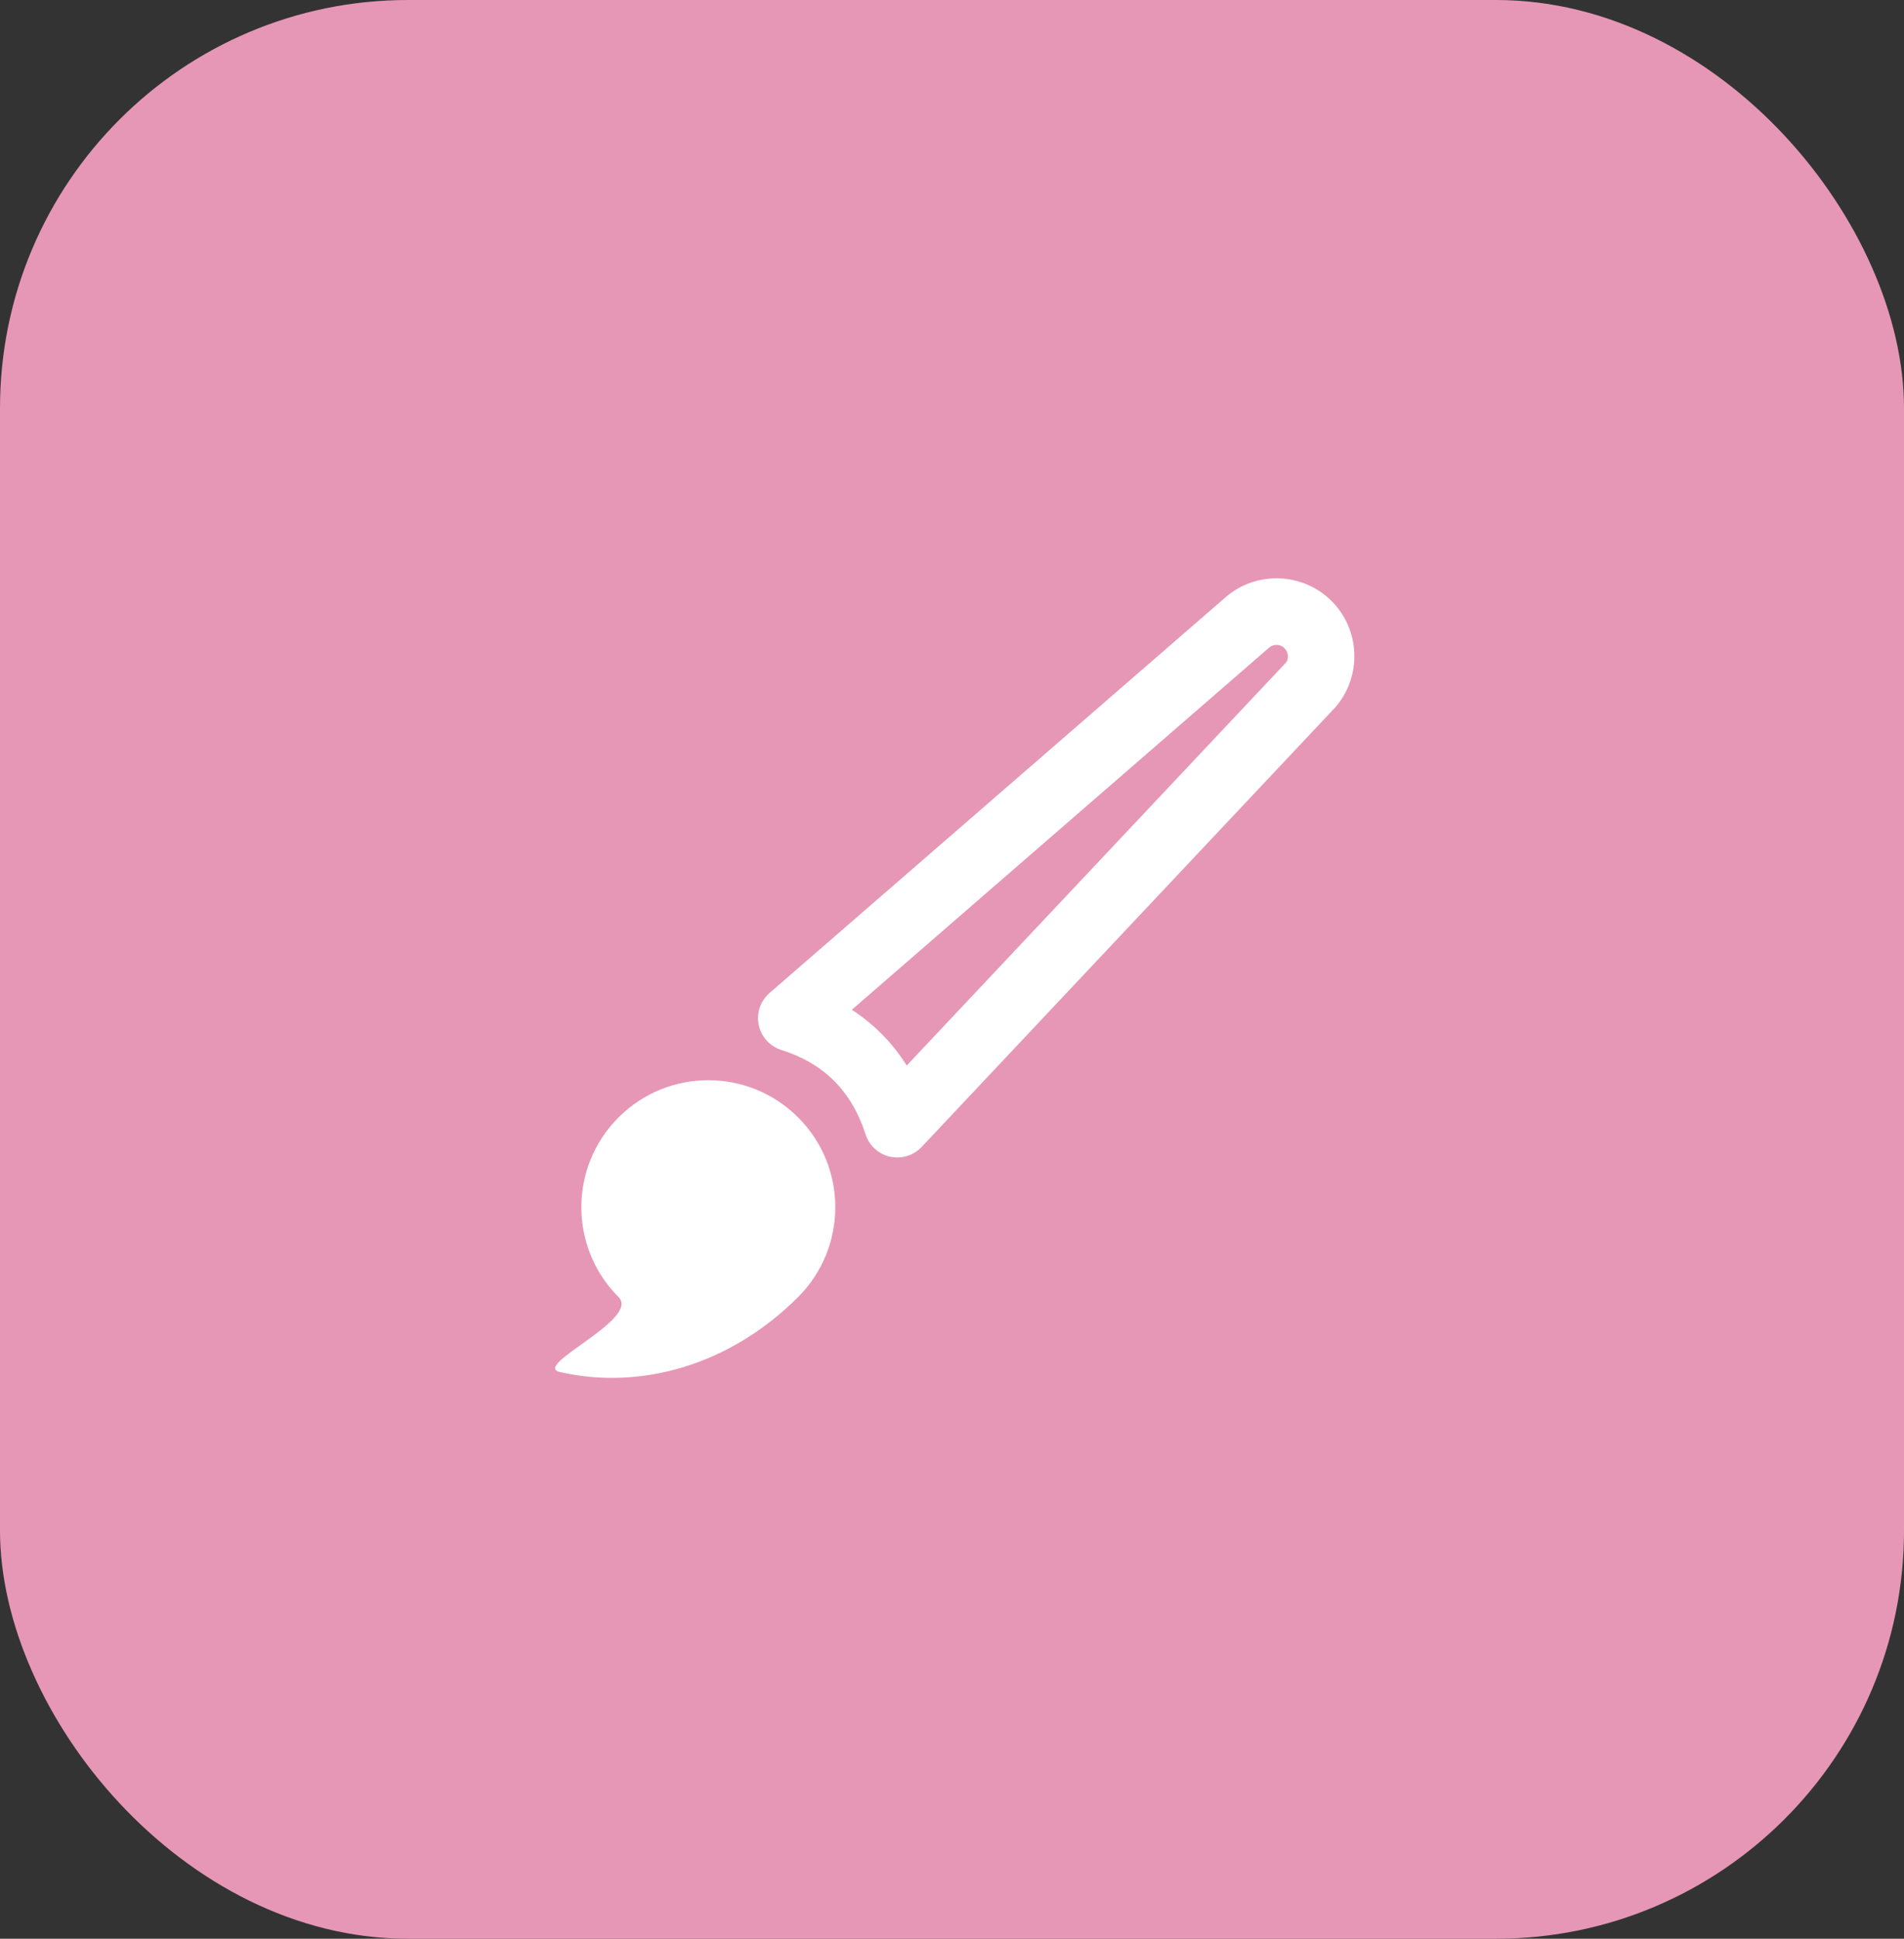 <?xml version="1.0" encoding="UTF-8"?>
<svg width="56px" height="57px" viewBox="0 0 56 57" version="1.1" xmlns="http://www.w3.org/2000/svg" xmlns:xlink="http://www.w3.org/1999/xlink">
    <rect x="0" y="0" width="56" height="57" fill="#333333" stroke="none"/>
    <title>app-customization-tag</title>
    <g id="app-customization-tag" stroke="none" stroke-width="1" fill="none" fill-rule="evenodd">
        <g id="Group">
            <rect id="Rectangle" fill="#E697B5" x="0" y="0" width="56" height="57" rx="12"></rect>
            <g id="5-Brush" transform="translate(16, 17)" fill="#FFFFFF">
                <path d="M7.474,21.134 C5.493,23.115 2.875,23.888 0.466,23.339 C-0.369,23.148 2.846,21.788 2.192,21.134 C0.734,19.676 0.734,17.311 2.192,15.853 C3.65,14.394 6.015,14.394 7.474,15.853 C8.932,17.311 8.932,19.676 7.474,21.134" id="Fill-478"></path>
                <path d="M9.053,12.689 C9.71,13.113 10.249,13.661 10.668,14.328 L21.821,2.482 C21.91,2.379 21.903,2.181 21.78,2.058 C21.657,1.934 21.458,1.927 21.327,2.041 L9.053,12.689 Z M10.392,17.031 C10.32,17.031 10.248,17.023 10.176,17.008 C9.839,16.932 9.566,16.683 9.459,16.354 C9.047,15.079 8.235,14.266 6.979,13.869 C6.641,13.762 6.387,13.48 6.315,13.133 C6.243,12.786 6.365,12.427 6.633,12.195 L20.042,0.563 C20.944,-0.224 22.318,-0.176 23.166,0.672 C24.014,1.52 24.061,2.893 23.273,3.797 L11.105,16.724 C10.918,16.922 10.658,17.031 10.392,17.031 L10.392,17.031 Z" id="Fill-479"></path>
            </g>
        </g>
    </g>
</svg>